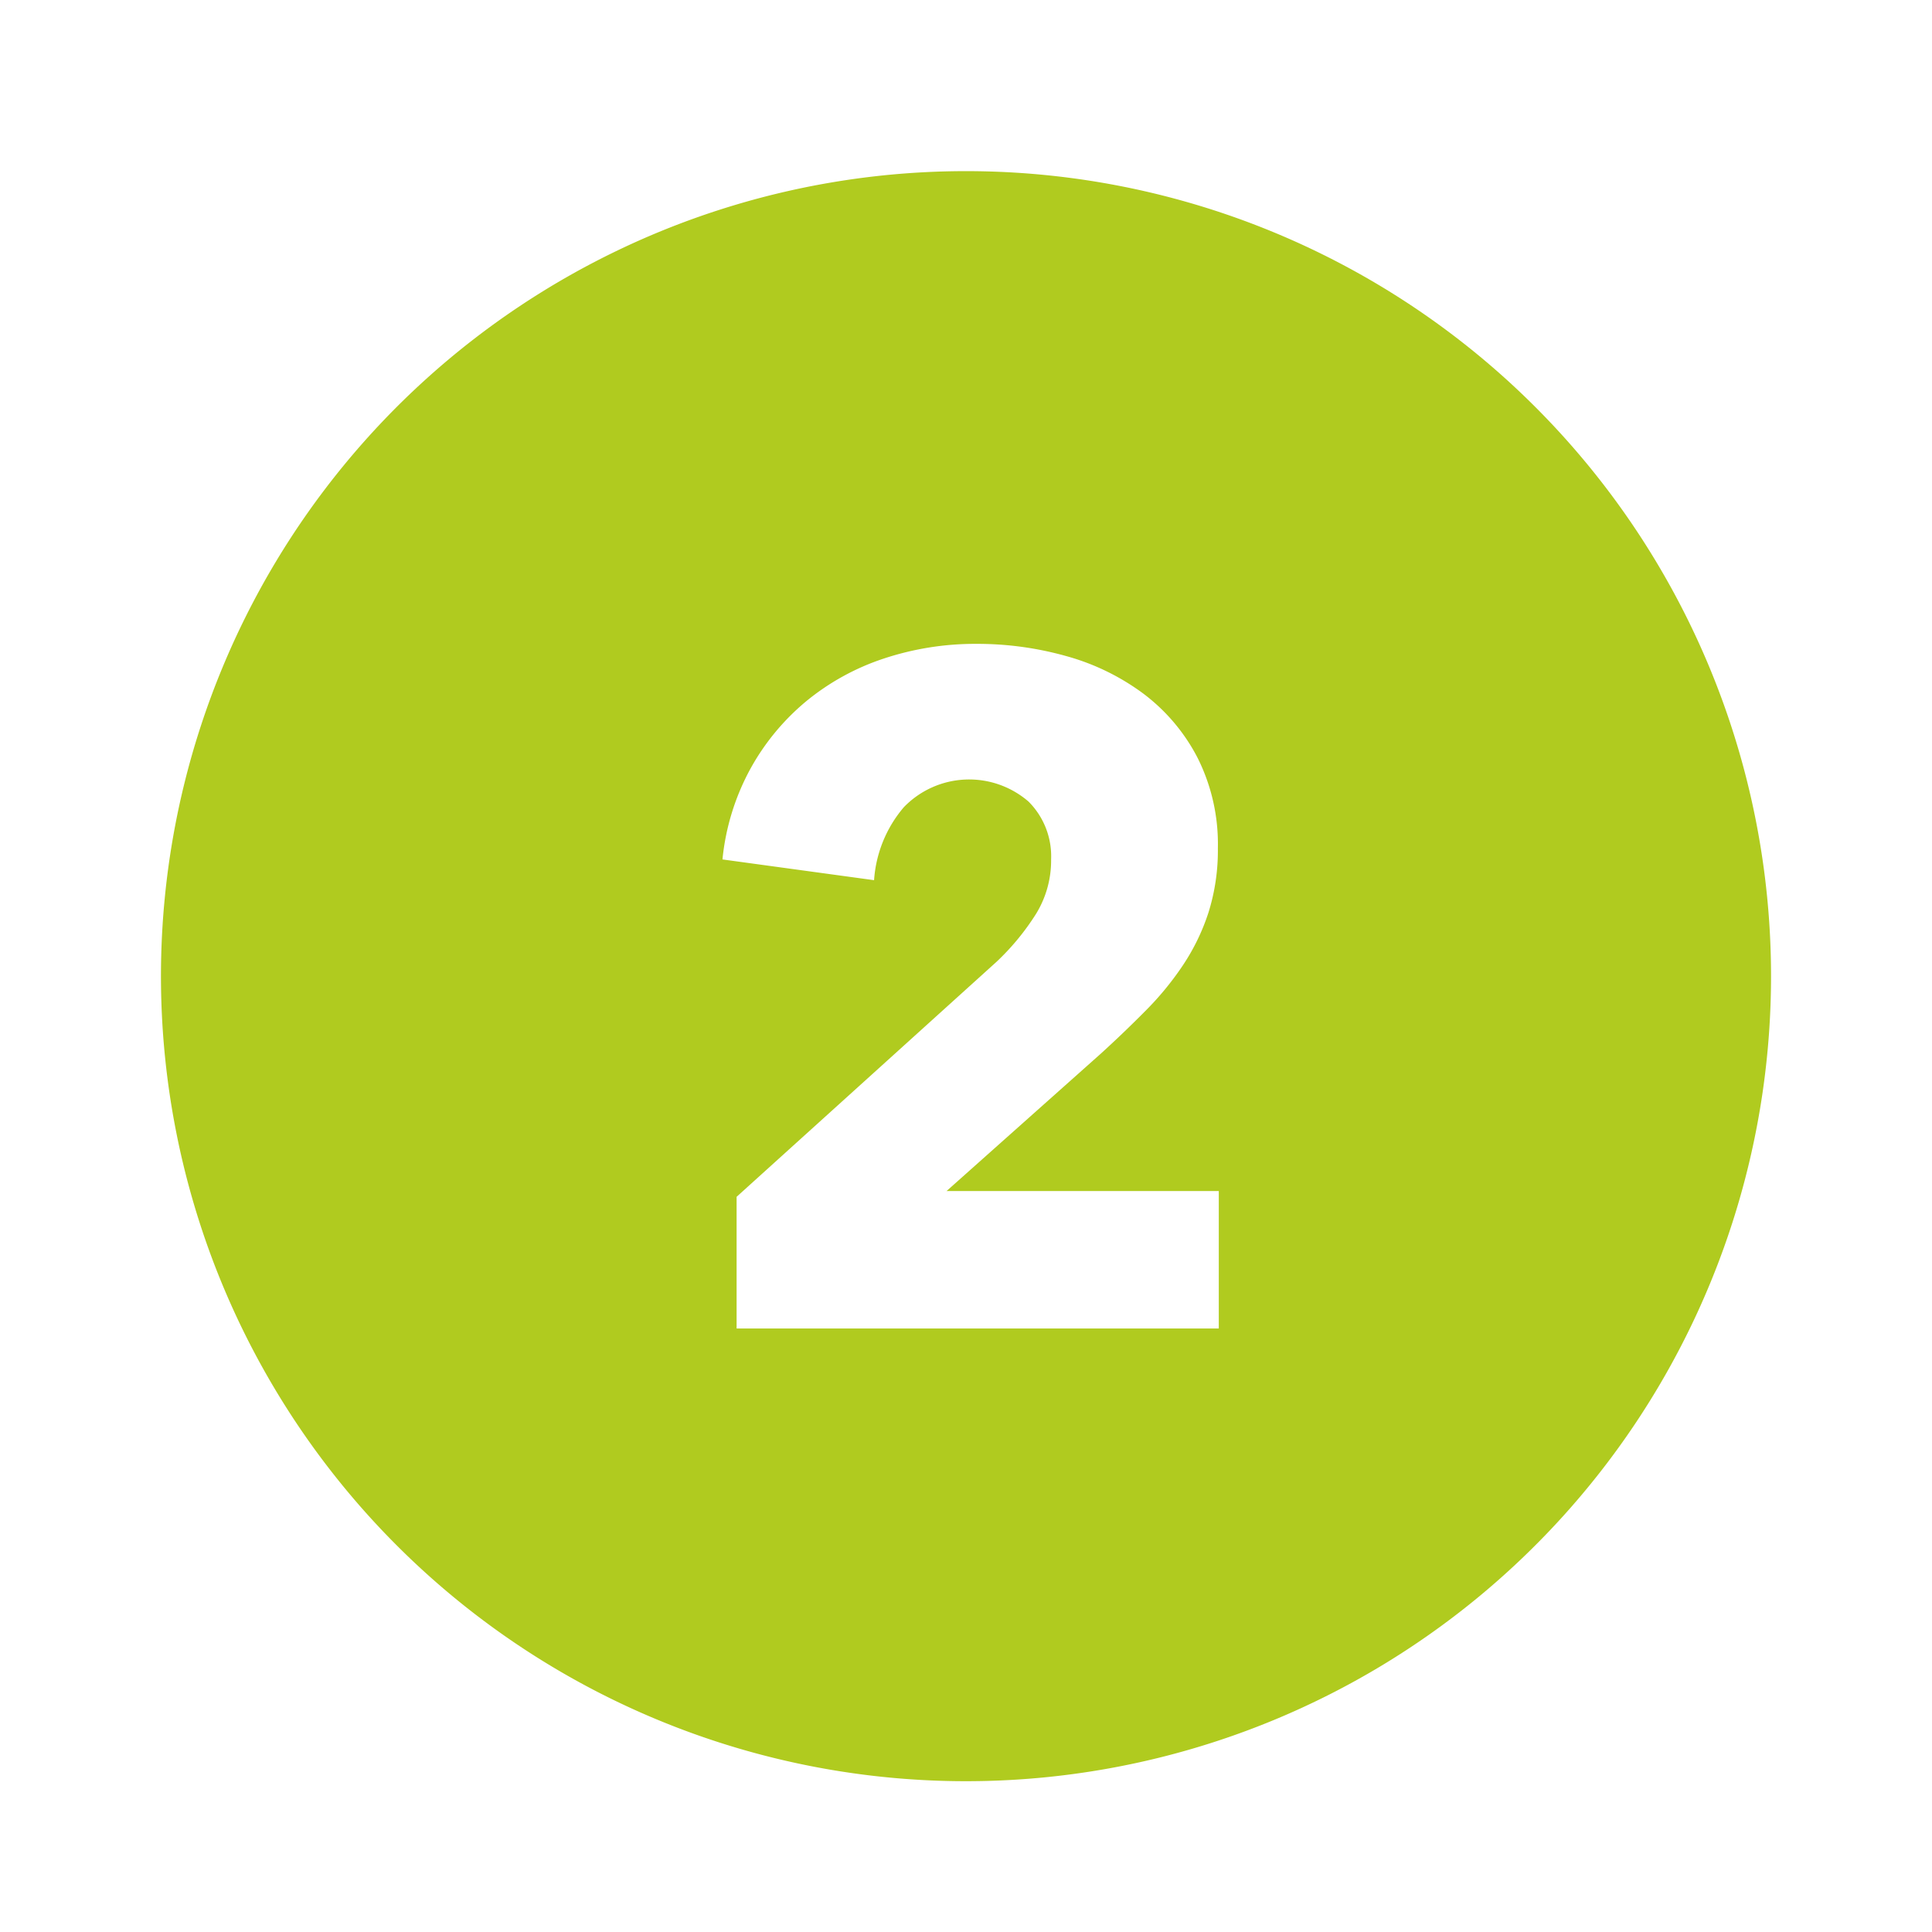 <svg xmlns="http://www.w3.org/2000/svg" fill="#B0CB1F" width="800px" height="800px" viewBox="-1 0 19 19" class="cf-icon-svg"><g id="SVGRepo_bgCarrier" stroke-width="0"></g><g id="SVGRepo_tracerCarrier" stroke-linecap="round" stroke-linejoin="round"></g><g id="SVGRepo_iconCarrier"><path d="M16.417 9.6A7.917 7.917 0 1 1 8.5 1.683 7.917 7.917 0 0 1 16.417 9.6zm-5.431 2.113H8.309l1.519-1.353q.223-.203.43-.412a2.974 2.974 0 0 0 .371-.449 2.105 2.105 0 0 0 .255-.523 2.037 2.037 0 0 0 .093-.635 1.89 1.89 0 0 0-.2-.889 1.853 1.853 0 0 0-.532-.63 2.295 2.295 0 0 0-.76-.37 3.226 3.226 0 0 0-.88-.12 2.854 2.854 0 0 0-.912.144 2.373 2.373 0 0 0-.764.42 2.31 2.31 0 0 0-.55.666 2.34 2.34 0 0 0-.274.89l1.491.204a1.234 1.234 0 0 1 .292-.717.893.893 0 0 1 1.227-.056.76.76 0 0 1 .222.568 1.002 1.002 0 0 1-.148.536 2.42 2.42 0 0 1-.389.472L6.244 11.77v1.295h4.742z"></path></g></svg>